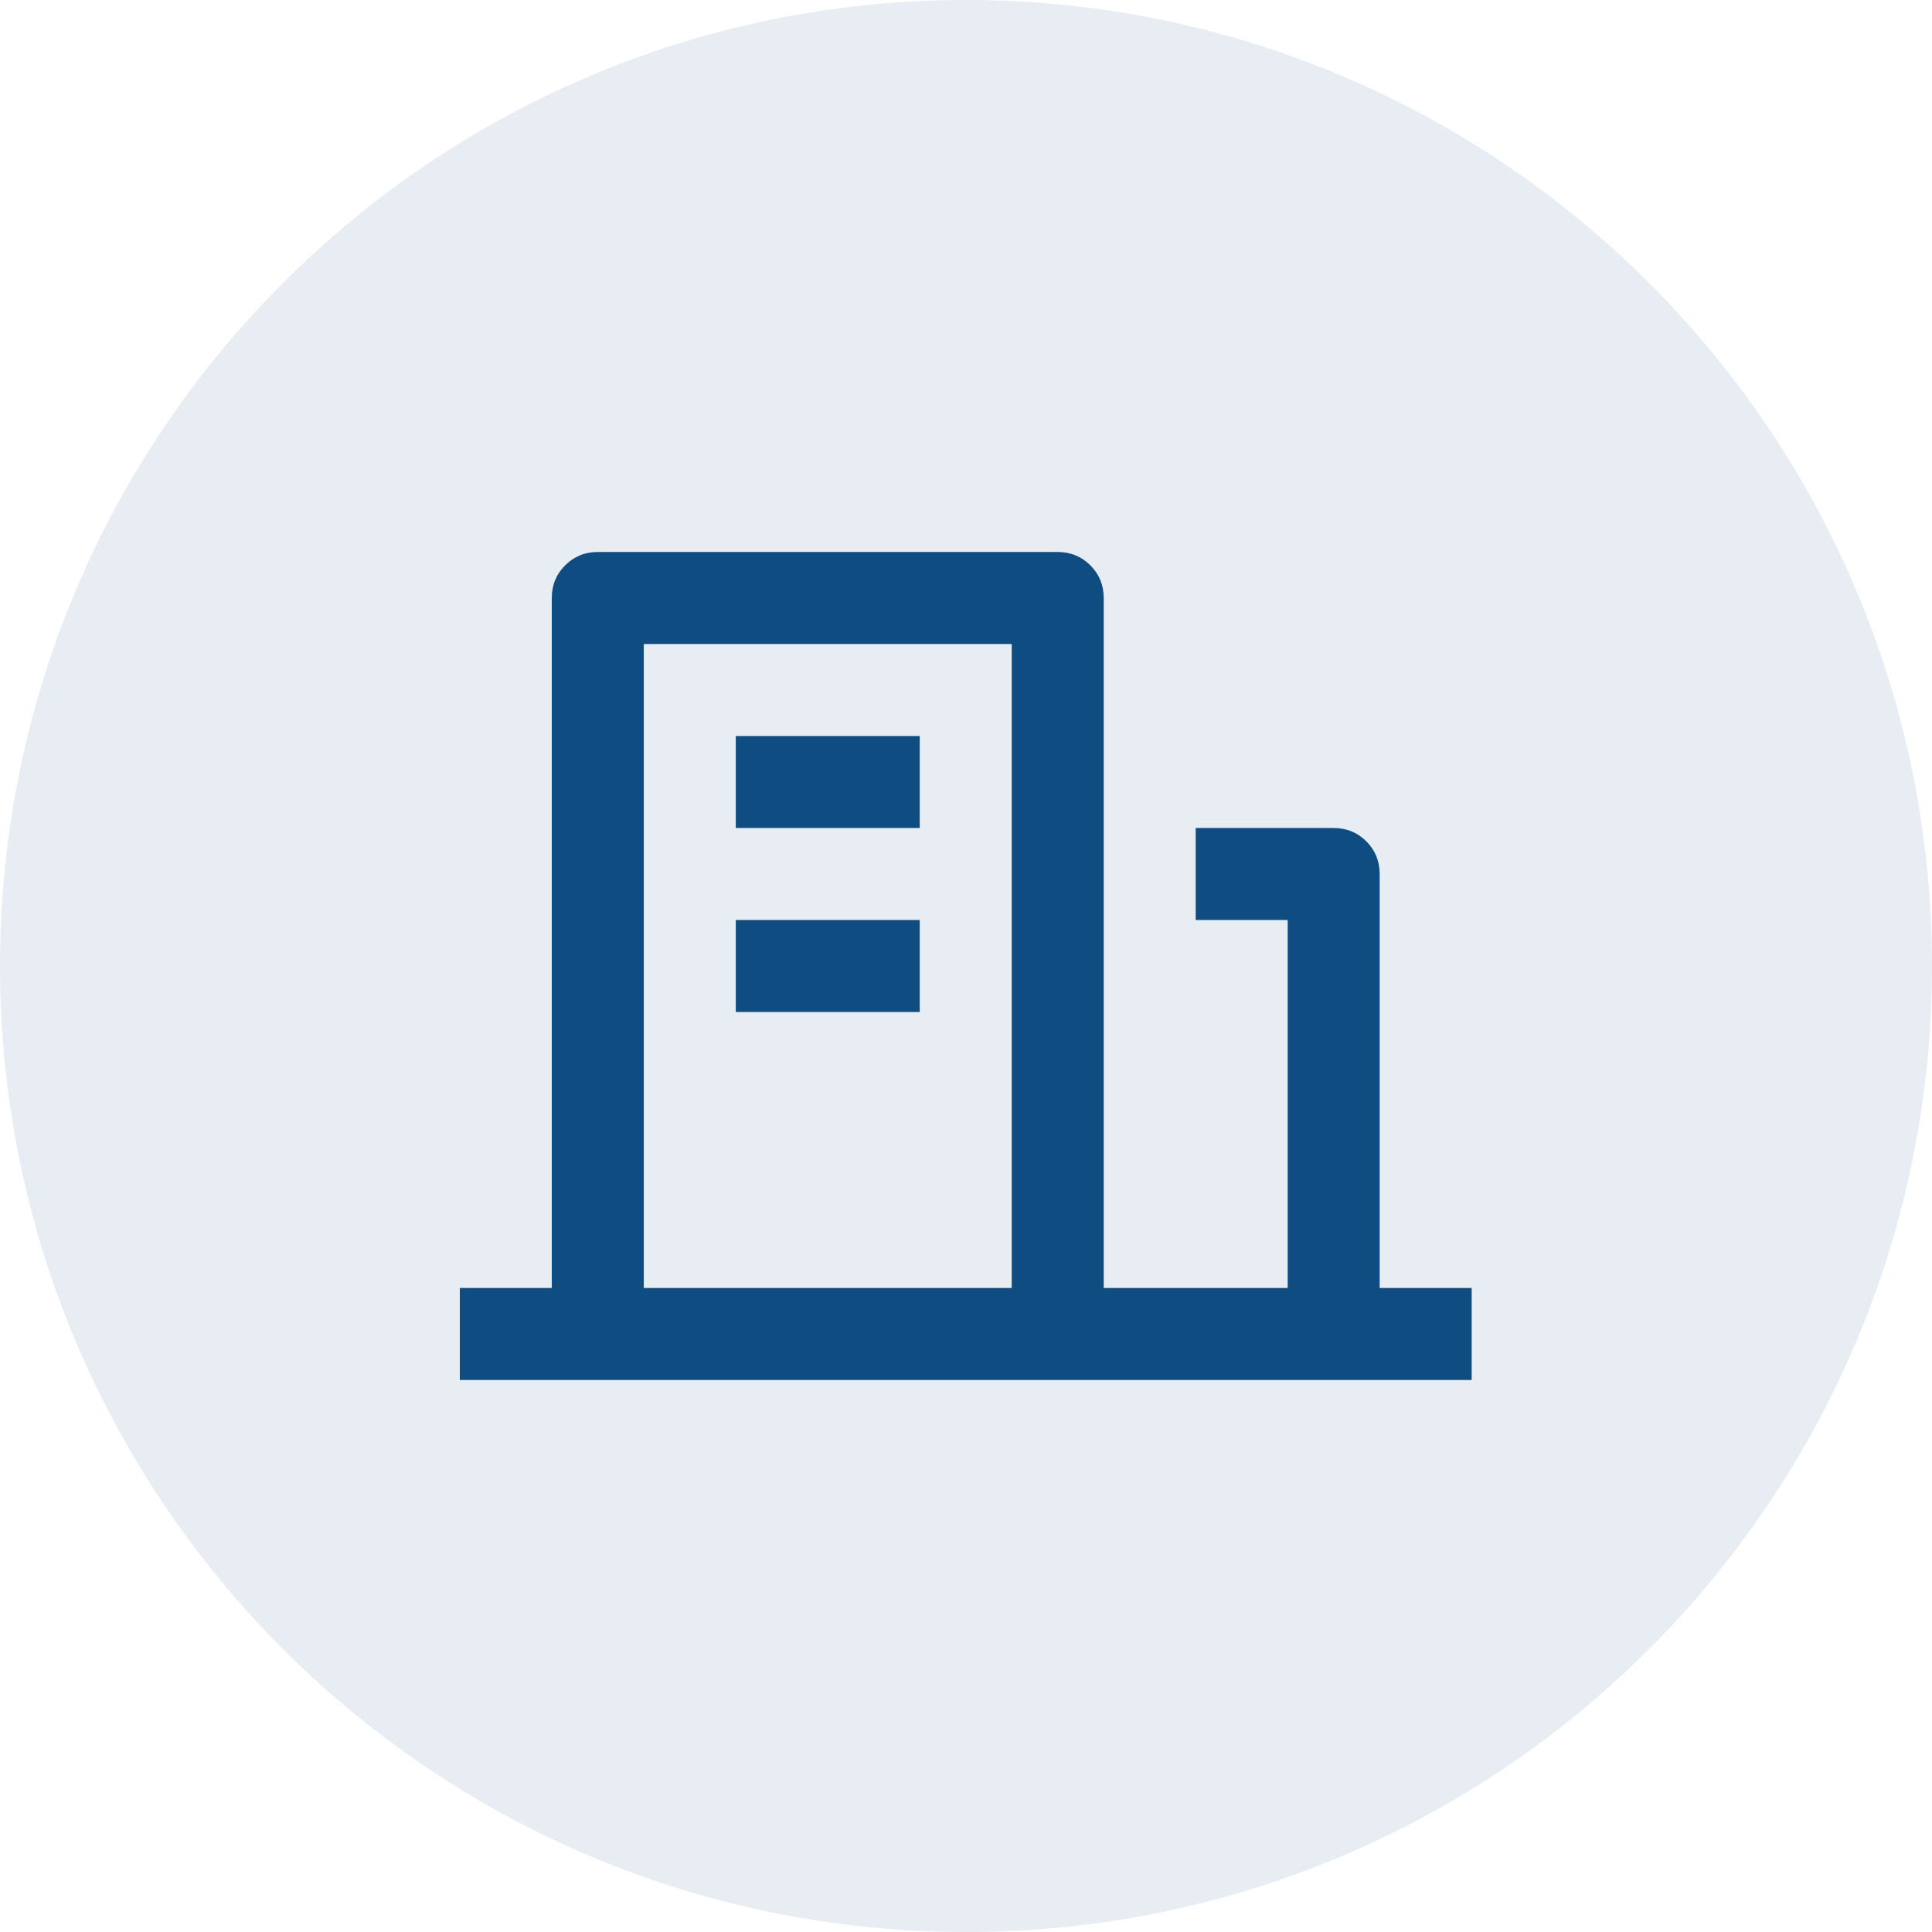 <svg width="56" height="56" viewBox="0 0 56 56" fill="none" xmlns="http://www.w3.org/2000/svg">
<path d="M0 28C0 12.536 12.536 0 28 0C43.464 0 56 12.536 56 28C56 43.464 43.464 56 28 56C12.536 56 0 43.464 0 28Z" fill="#0F4C81" fill-opacity="0.1"/>
<path d="M39.99 37.333H42.657V40H13.328V37.333H15.994V17.333C15.994 16.96 16.123 16.644 16.381 16.387C16.638 16.129 16.954 16 17.327 16H30.658C31.032 16 31.347 16.129 31.605 16.387C31.863 16.644 31.992 16.96 31.992 17.333V37.333H37.324V26.667H34.658V24H38.657C39.031 24 39.346 24.129 39.604 24.387C39.861 24.644 39.99 24.96 39.99 25.333V37.333ZM18.66 18.667V37.333H29.325V18.667H18.66ZM21.327 26.667H26.659V29.333H21.327V26.667ZM21.327 21.333H26.659V24H21.327V21.333Z" fill="#0F4C81"/>
</svg>

